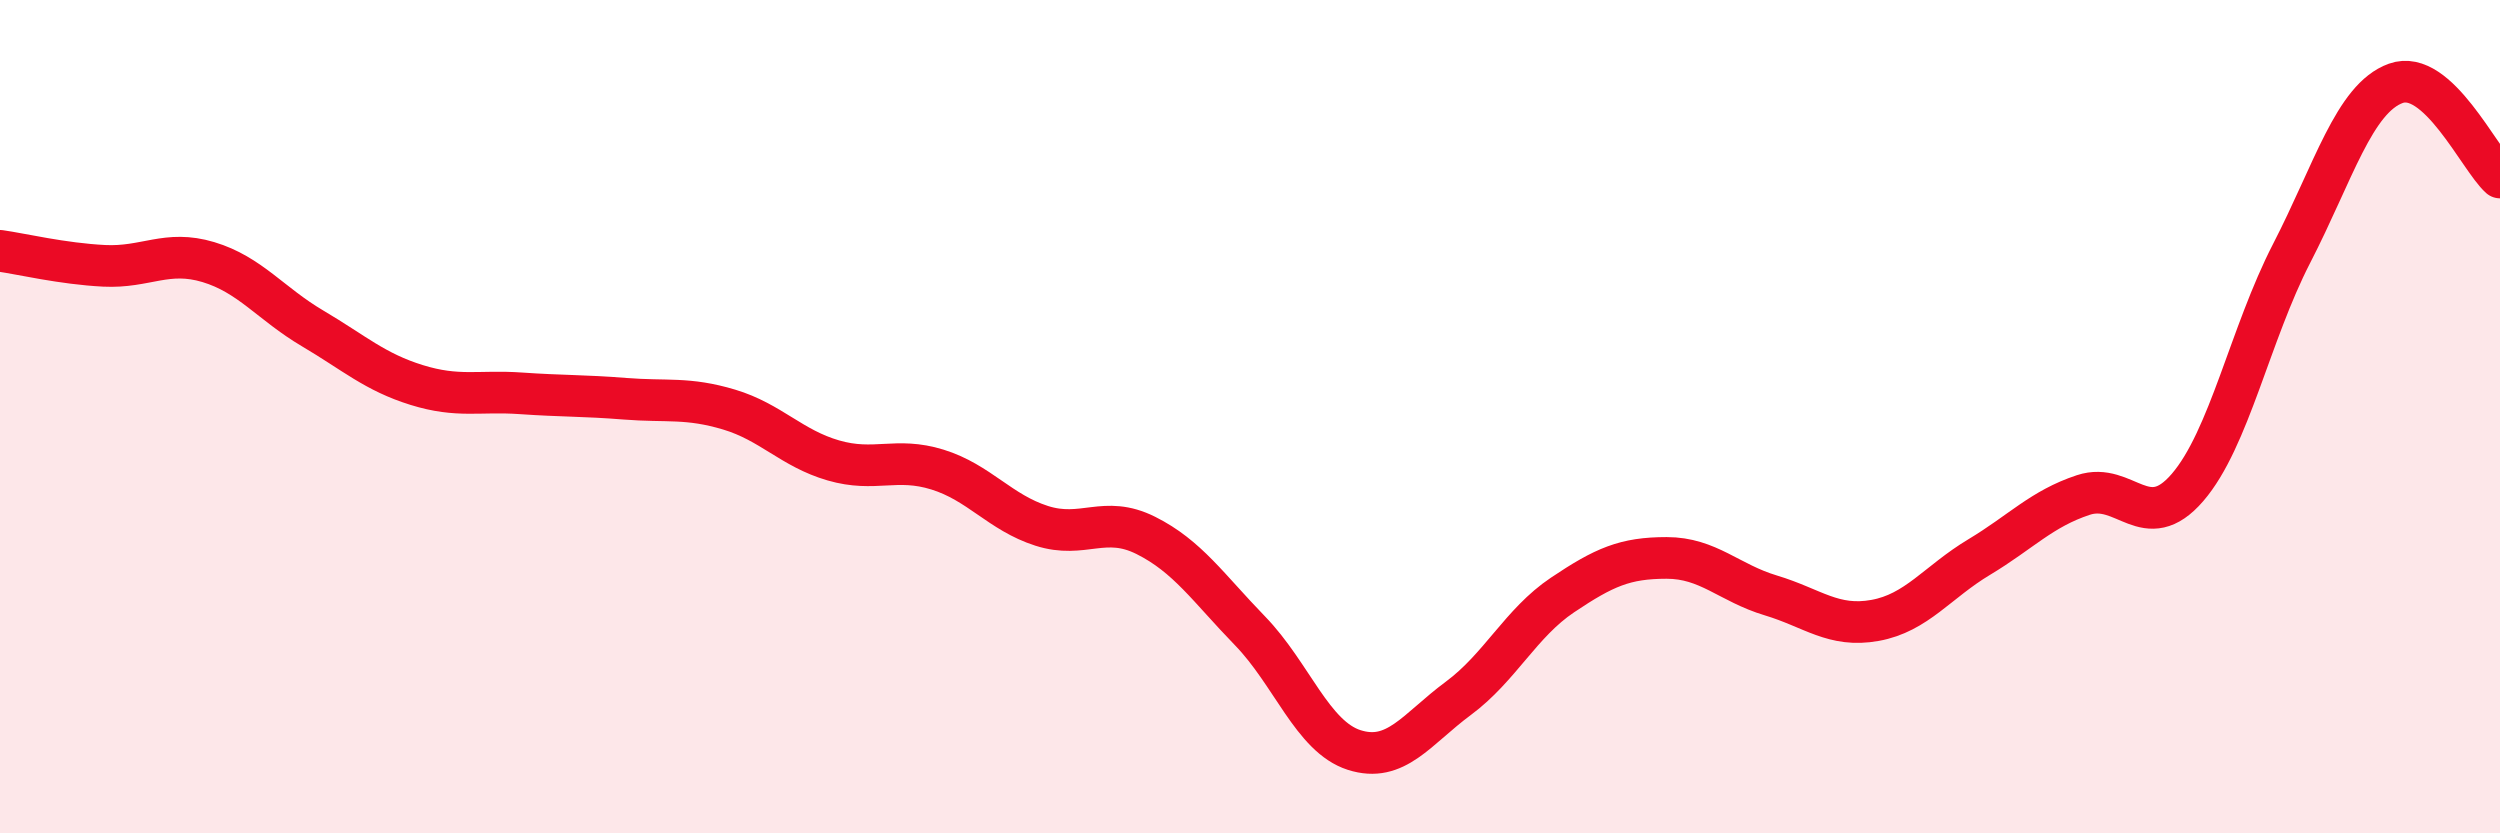 
    <svg width="60" height="20" viewBox="0 0 60 20" xmlns="http://www.w3.org/2000/svg">
      <path
        d="M 0,6.02 C 0.5,6.09 1.5,6.33 2.5,6.38 C 3.5,6.43 4,5.99 5,6.29 C 6,6.59 6.5,7.29 7.5,7.88 C 8.5,8.47 9,8.93 10,9.24 C 11,9.55 11.5,9.37 12.5,9.44 C 13.5,9.51 14,9.49 15,9.57 C 16,9.65 16.5,9.53 17.5,9.83 C 18.5,10.13 19,10.76 20,11.05 C 21,11.34 21.5,10.96 22.5,11.27 C 23.5,11.58 24,12.3 25,12.62 C 26,12.94 26.5,12.35 27.5,12.85 C 28.5,13.35 29,14.11 30,15.14 C 31,16.17 31.5,17.68 32.5,18 C 33.5,18.32 34,17.5 35,16.76 C 36,16.02 36.5,14.95 37.5,14.28 C 38.5,13.61 39,13.39 40,13.39 C 41,13.39 41.5,13.99 42.5,14.29 C 43.5,14.59 44,15.07 45,14.89 C 46,14.71 46.5,13.97 47.5,13.37 C 48.5,12.77 49,12.21 50,11.88 C 51,11.55 51.5,12.86 52.5,11.7 C 53.5,10.54 54,8.02 55,6.08 C 56,4.14 56.5,2.36 57.5,2 C 58.5,1.64 59.5,3.81 60,4.26L60 20L0 20Z"
        fill="#EB0A25"
        opacity="0.1"
        stroke-linecap="round"
        stroke-linejoin="round"
      />
      <path
        d="M 0,6.02 C 0.5,6.09 1.5,6.33 2.5,6.38 C 3.5,6.43 4,5.99 5,6.29 C 6,6.59 6.5,7.29 7.5,7.88 C 8.5,8.47 9,8.93 10,9.24 C 11,9.55 11.5,9.37 12.5,9.44 C 13.5,9.51 14,9.49 15,9.57 C 16,9.65 16.5,9.53 17.5,9.83 C 18.5,10.13 19,10.76 20,11.05 C 21,11.34 21.5,10.96 22.5,11.27 C 23.5,11.58 24,12.3 25,12.62 C 26,12.94 26.5,12.35 27.5,12.85 C 28.5,13.35 29,14.11 30,15.14 C 31,16.17 31.5,17.68 32.5,18 C 33.5,18.32 34,17.5 35,16.76 C 36,16.02 36.5,14.95 37.5,14.28 C 38.5,13.61 39,13.39 40,13.39 C 41,13.39 41.5,13.99 42.5,14.29 C 43.5,14.59 44,15.07 45,14.89 C 46,14.71 46.5,13.97 47.5,13.37 C 48.5,12.77 49,12.21 50,11.88 C 51,11.55 51.5,12.86 52.5,11.7 C 53.5,10.54 54,8.02 55,6.08 C 56,4.14 56.5,2.36 57.5,2 C 58.5,1.64 59.5,3.81 60,4.26"
        stroke="#EB0A25"
        stroke-width="1"
        fill="none"
        stroke-linecap="round"
        stroke-linejoin="round"
      />
    </svg>
  